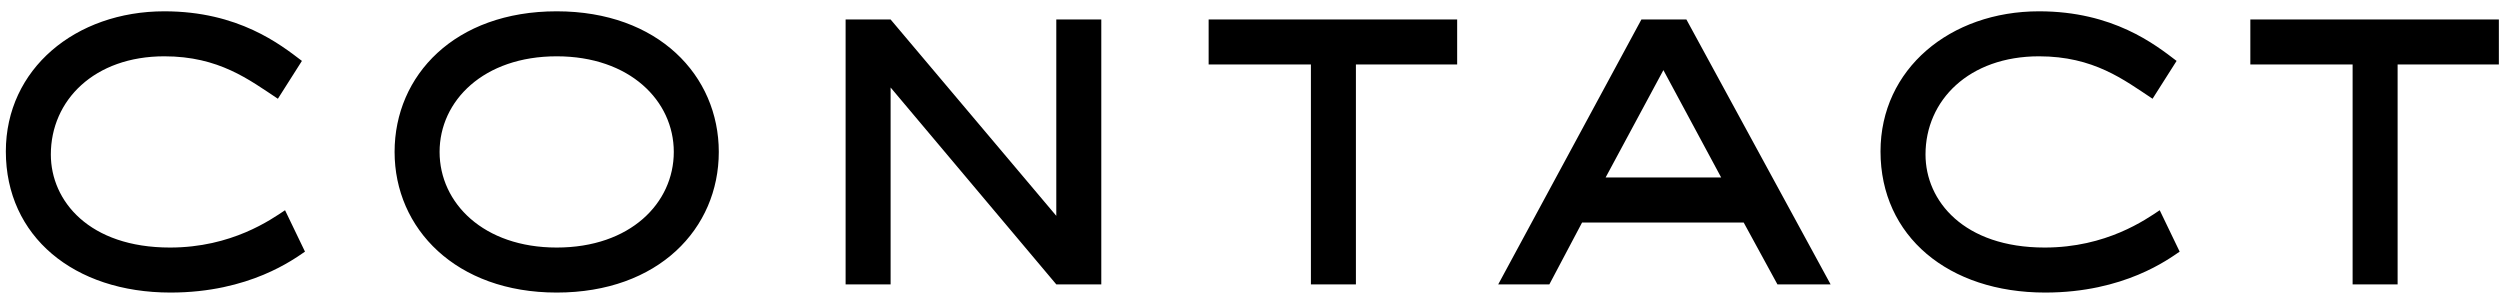 <svg width="176" height="21" viewBox="0 0 176 21" fill="none" xmlns="http://www.w3.org/2000/svg">
<path d="M20.067 14.8L21.471 17.715C20.715 18.22 17.583 20.596 12.003 20.596C5.199 20.596 0.411 16.636 0.411 10.659C0.411 4.864 5.307 0.796 11.571 0.796C16.791 0.796 19.743 3.136 21.255 4.288L19.563 6.952C17.547 5.62 15.423 3.964 11.571 3.964C6.639 3.964 3.579 7.06 3.579 10.876C3.579 14.152 6.279 17.427 11.967 17.427C16.323 17.427 19.095 15.447 20.067 14.8ZM39.191 17.427C44.375 17.427 47.435 14.296 47.435 10.695C47.435 7.096 44.339 3.964 39.191 3.964C34.043 3.964 30.947 7.096 30.947 10.695C30.947 14.296 34.043 17.427 39.191 17.427ZM50.603 10.695C50.603 16.096 46.355 20.596 39.191 20.596C32.099 20.596 27.779 16.096 27.779 10.695C27.779 5.296 32.027 0.796 39.191 0.796C46.355 0.796 50.603 5.332 50.603 10.695ZM77.531 1.372V20.02H74.363L62.699 6.16V20.02H59.531V1.372H62.699L74.363 15.195V1.372H77.531ZM95.456 4.54V20.02H92.288V4.54H85.088V1.372H102.584V4.54H95.456ZM118.723 1.372L128.875 20.02H125.131L122.755 15.664H111.379L109.075 20.02H105.475L115.555 1.372H118.723ZM121.171 12.495L117.103 4.936L113.035 12.495H121.171ZM152.044 14.8L153.448 17.715C152.692 18.22 149.56 20.596 143.98 20.596C137.176 20.596 132.388 16.636 132.388 10.659C132.388 4.864 137.284 0.796 143.548 0.796C148.768 0.796 151.72 3.136 153.232 4.288L151.54 6.952C149.524 5.62 147.4 3.964 143.548 3.964C138.616 3.964 135.556 7.06 135.556 10.876C135.556 14.152 138.256 17.427 143.944 17.427C148.3 17.427 151.072 15.447 152.044 14.8ZM168.792 4.54V20.02H165.624V4.54H158.424V1.372H175.92V4.54H168.792Z" fill="black"/>
</svg>
